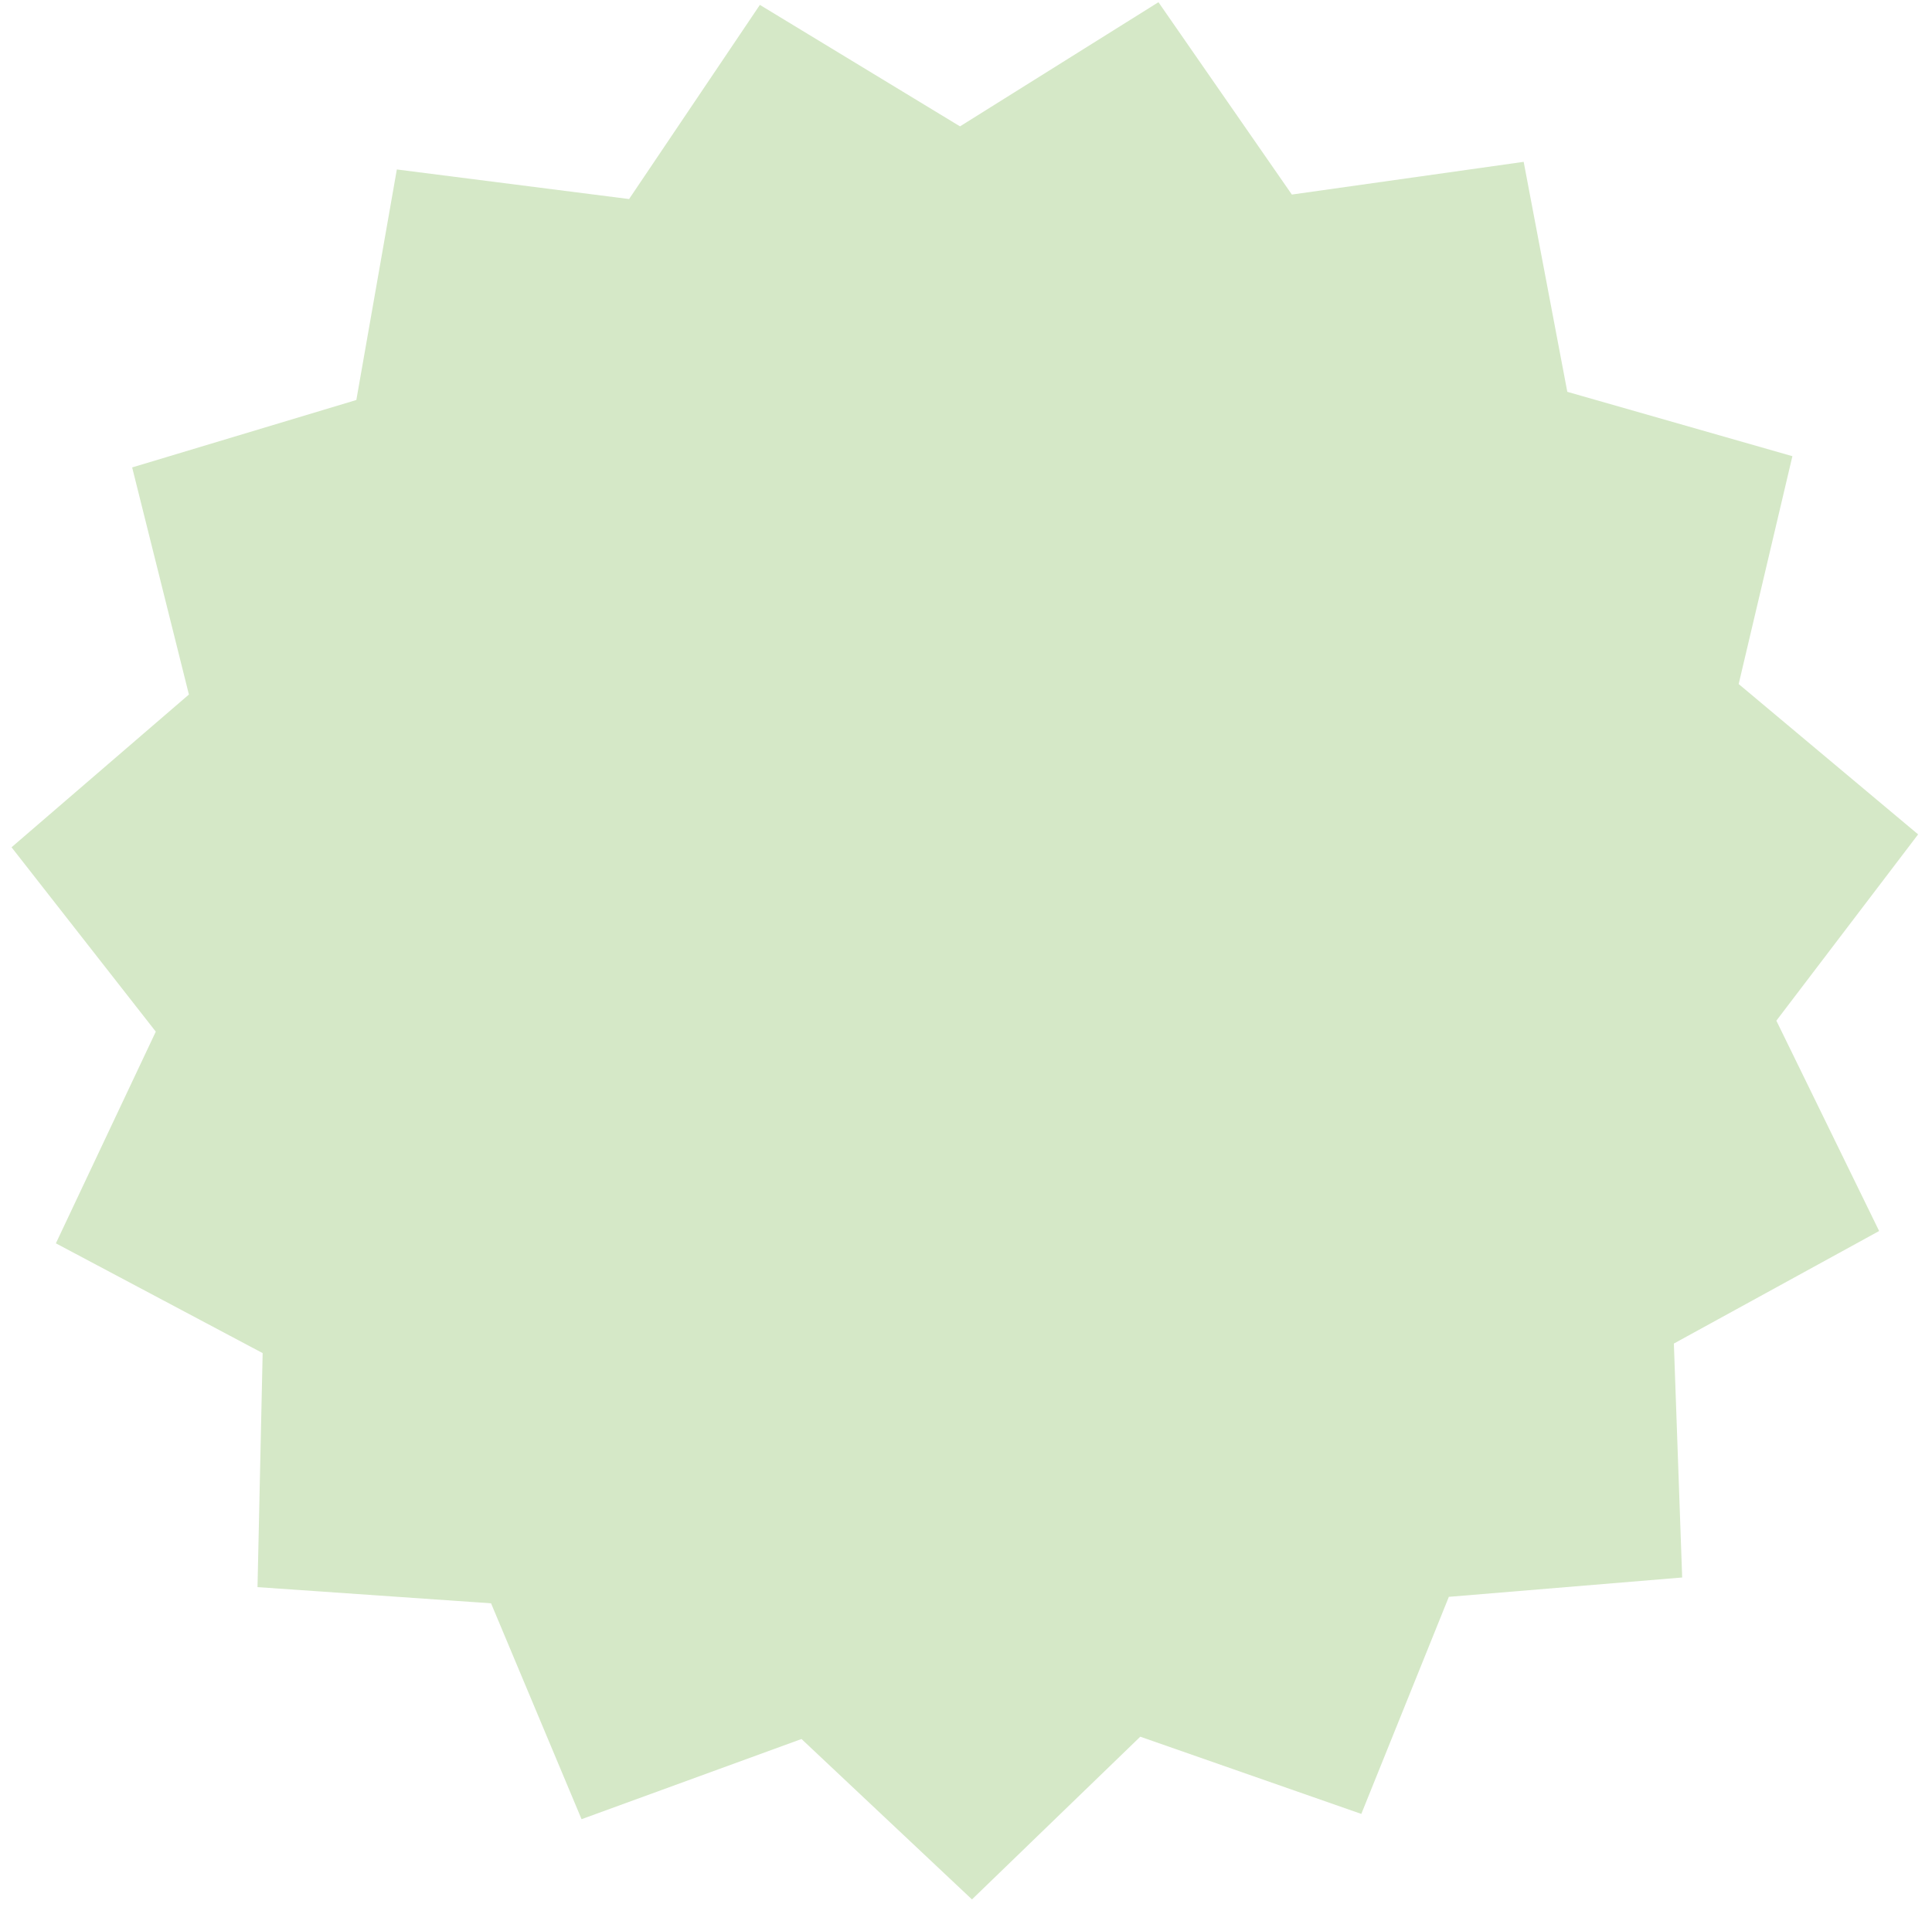 <?xml version="1.0" encoding="UTF-8"?> <svg xmlns="http://www.w3.org/2000/svg" width="77" height="76" viewBox="0 0 77 76" fill="none"><path d="M30.285 0.195L38.261 5.037L46.17 0.088L51.487 7.755L60.726 6.451L62.465 15.618L71.436 18.184L69.295 27.266L76.447 33.259L70.797 40.685L74.893 49.069L66.712 53.555L67.043 62.88L57.744 63.651L54.255 72.304L45.446 69.226L38.738 75.712L31.944 69.318L23.178 72.514L19.571 63.909L10.263 63.264L10.468 53.936L2.227 49.56L6.209 41.122L0.46 33.773L7.529 27.684L5.267 18.632L14.202 15.944L15.816 6.755L25.072 7.934L30.285 0.195Z" fill="#D5E8C7"></path></svg> 